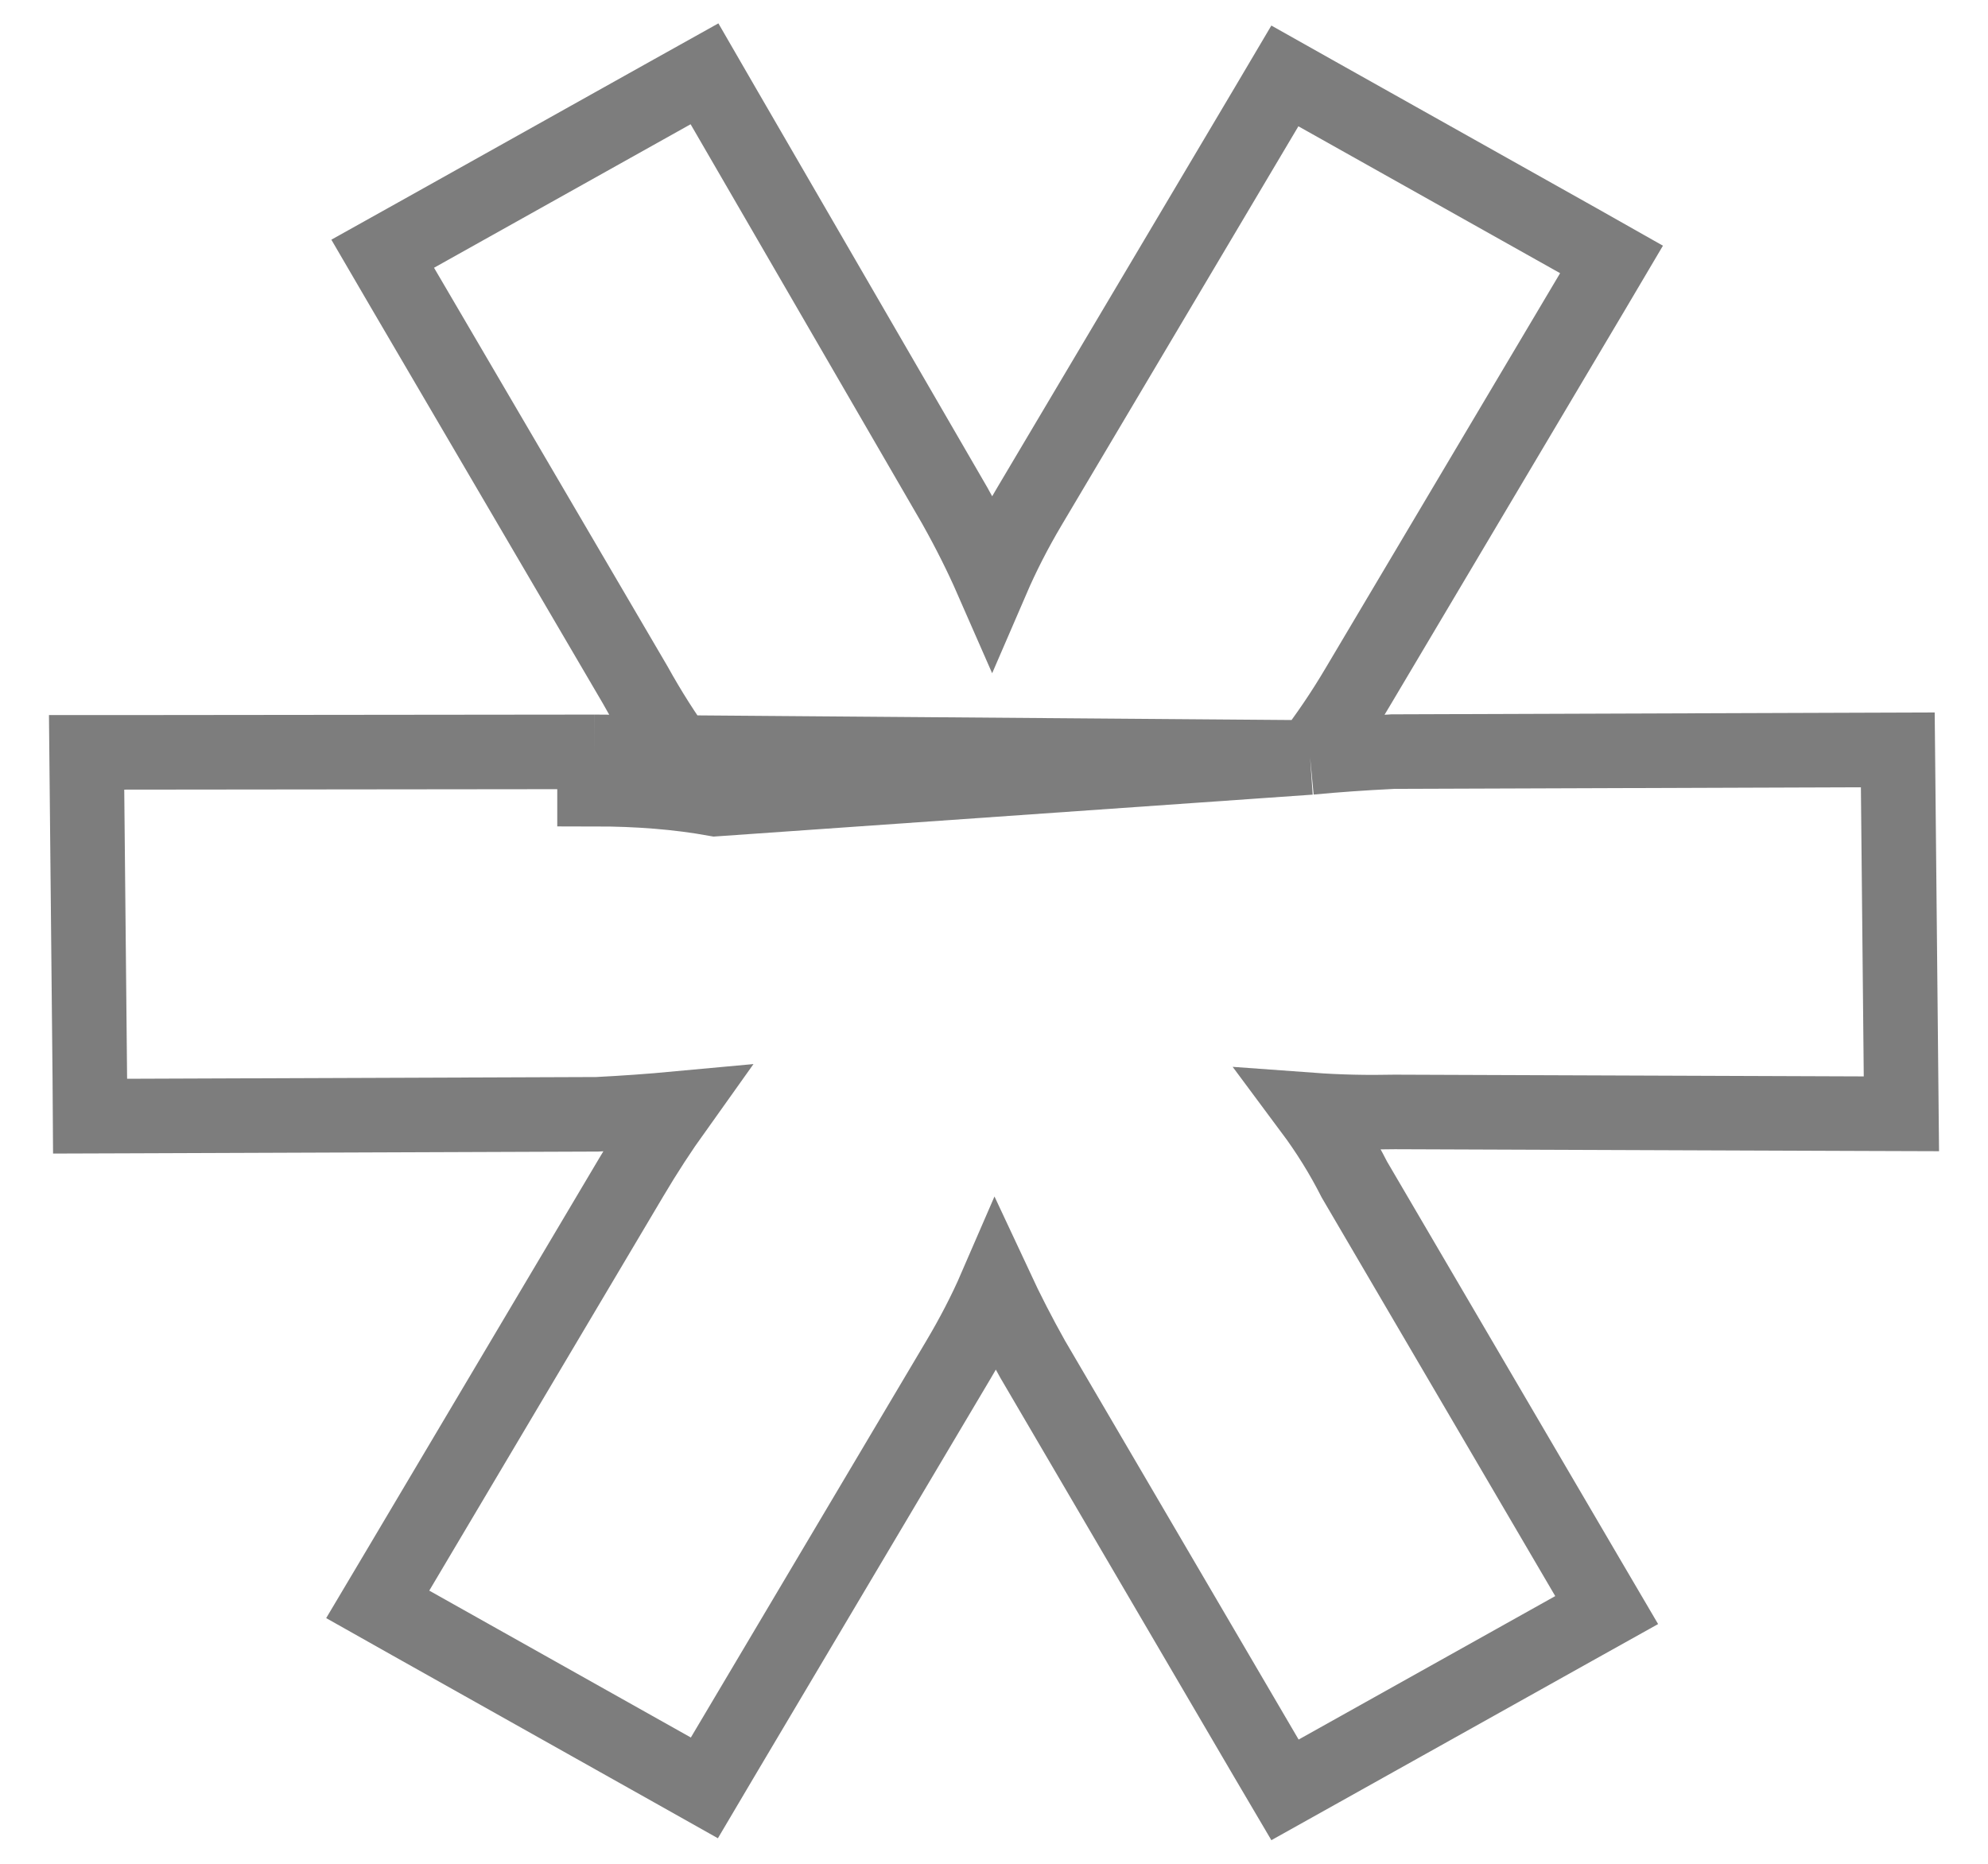 <svg width="16" height="15" viewBox="0 0 16 15" fill="none" xmlns="http://www.w3.org/2000/svg">
<path d="M10.544 6.096C10.754 6.076 10.971 6.061 11.195 6.05L11.209 6.049L11.209 6.049L14.976 6.036L15.274 6.035L15.277 6.333L15.3 8.66L15.303 8.964L14.999 8.963L11.228 8.949C10.998 8.954 10.772 8.949 10.553 8.933C10.684 9.109 10.8 9.295 10.901 9.494L12.776 12.694L12.931 12.958L12.664 13.107L10.598 14.262L10.342 14.405L10.193 14.152L8.314 10.944L8.311 10.939L8.311 10.939C8.203 10.746 8.104 10.554 8.014 10.361C7.93 10.555 7.829 10.749 7.714 10.943L5.818 14.137L5.669 14.389L5.413 14.245L3.308 13.063L3.04 12.912L3.197 12.648L5.082 9.472C5.195 9.281 5.314 9.098 5.439 8.923C5.234 8.942 5.023 8.957 4.805 8.968L4.791 8.968L4.791 8.968L1.024 8.982L0.725 8.983L0.723 8.685L0.7 6.358L0.697 6.055L1 6.055L4.785 6.051M10.544 6.096L5.759 6.431C5.461 6.377 5.136 6.351 4.785 6.351L4.785 6.051H4.785M10.544 6.096C10.68 5.92 10.808 5.731 10.928 5.528L12.814 2.352L12.97 2.088L12.703 1.937L10.597 0.755L10.341 0.611L10.192 0.863L8.286 4.074C8.169 4.271 8.068 4.469 7.983 4.666C7.898 4.472 7.8 4.276 7.689 4.078L7.689 4.078L7.687 4.074L5.818 0.85L5.67 0.594L5.412 0.738L3.347 1.893L3.08 2.042L3.234 2.306L5.111 5.51C5.226 5.717 5.348 5.91 5.478 6.087C5.257 6.063 5.026 6.051 4.785 6.051M10.544 6.096L4.785 6.051" stroke="#7D7D7D" stroke-width="0.6"/>
</svg>
